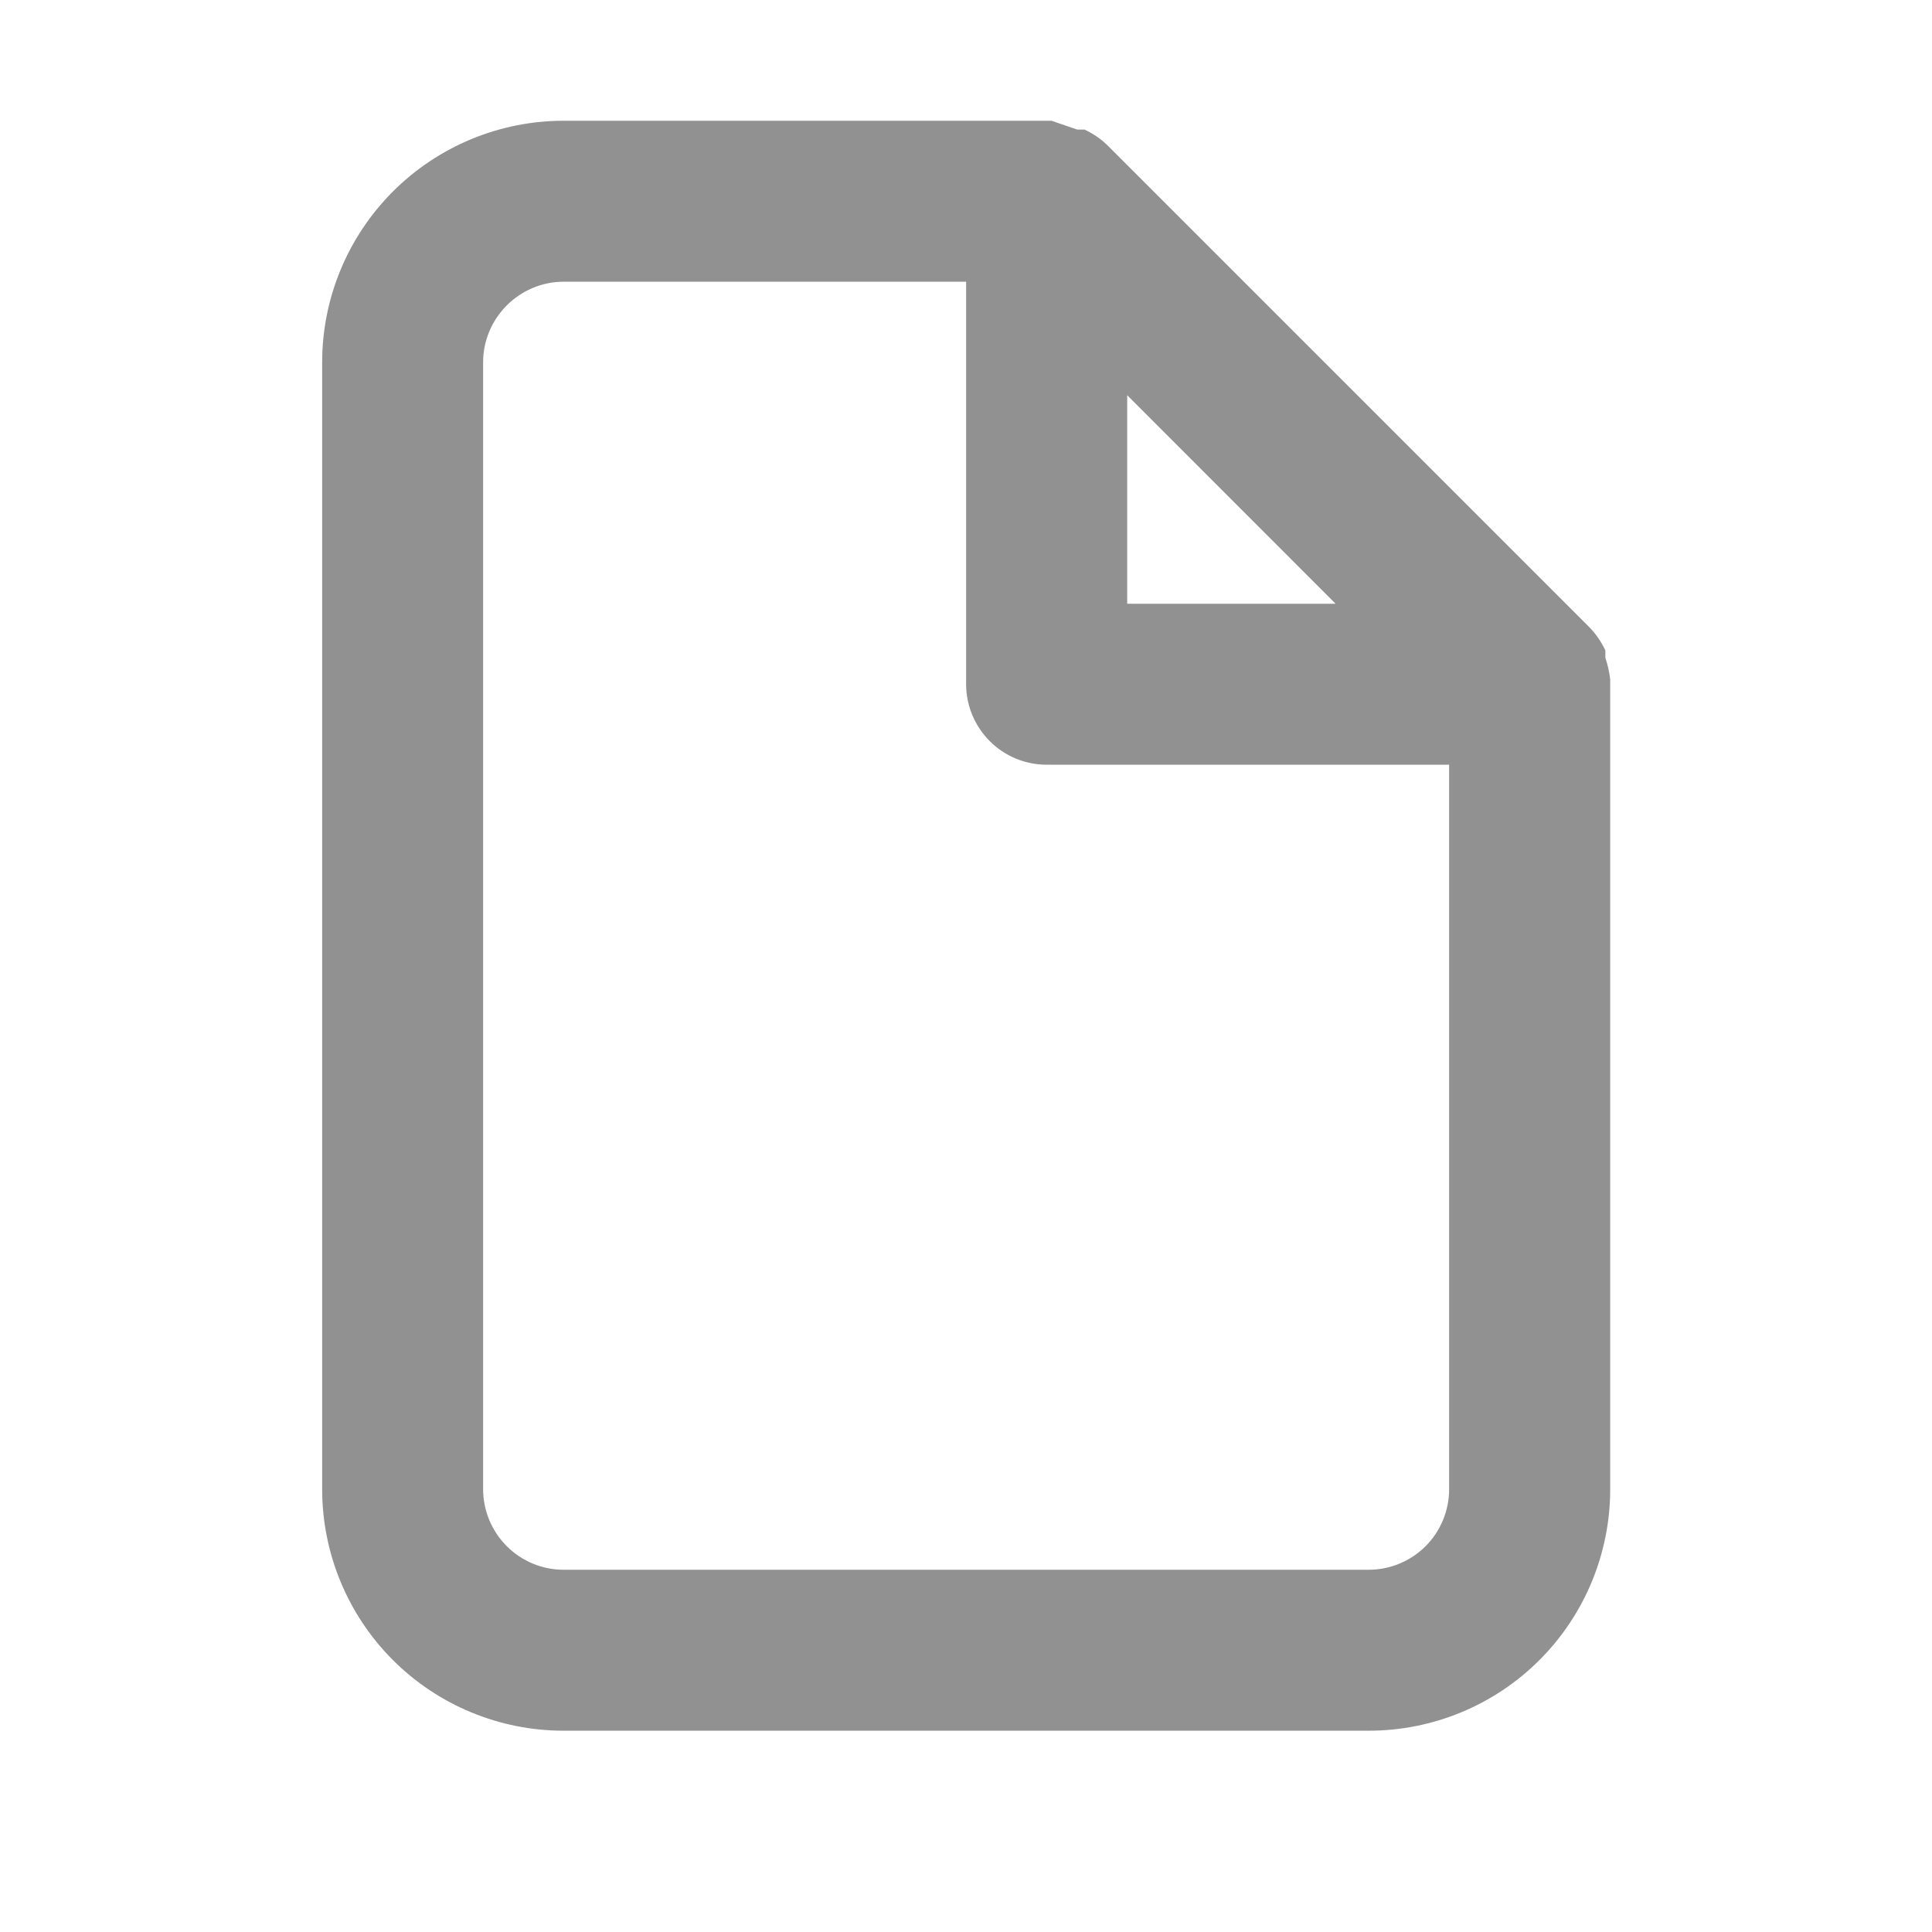 <?xml version="1.0" encoding="utf-8"?>
<svg xmlns="http://www.w3.org/2000/svg" fill="none" height="100%" overflow="visible" preserveAspectRatio="none" style="display: block;" viewBox="0 0 16 16" width="100%">
<g id="uil:file">
<path d="M13.335 5.627C13.328 5.565 13.314 5.505 13.295 5.447V5.387C13.263 5.318 13.22 5.255 13.168 5.2L9.168 1.2C9.113 1.147 9.05 1.105 8.981 1.073H8.921L8.708 1H4.668C4.138 1 3.629 1.211 3.254 1.586C2.879 1.961 2.668 2.47 2.668 3V12.333C2.668 12.864 2.879 13.373 3.254 13.748C3.629 14.123 4.138 14.333 4.668 14.333H11.335C11.865 14.333 12.374 14.123 12.749 13.748C13.124 13.373 13.335 12.864 13.335 12.333V5.627ZM9.335 3.273L11.061 5H9.335V3.273ZM12.001 12.333C12.001 12.51 11.931 12.68 11.806 12.805C11.681 12.93 11.511 13 11.335 13H4.668C4.491 13 4.322 12.93 4.197 12.805C4.072 12.68 4.001 12.51 4.001 12.333V3C4.001 2.823 4.072 2.654 4.197 2.529C4.322 2.404 4.491 2.333 4.668 2.333H8.001V5.667C8.001 5.843 8.072 6.013 8.197 6.138C8.322 6.263 8.491 6.333 8.668 6.333H12.001V12.333Z" fill="#767676" fill-opacity="0.8" id="Vector"/>
</g>
</svg>